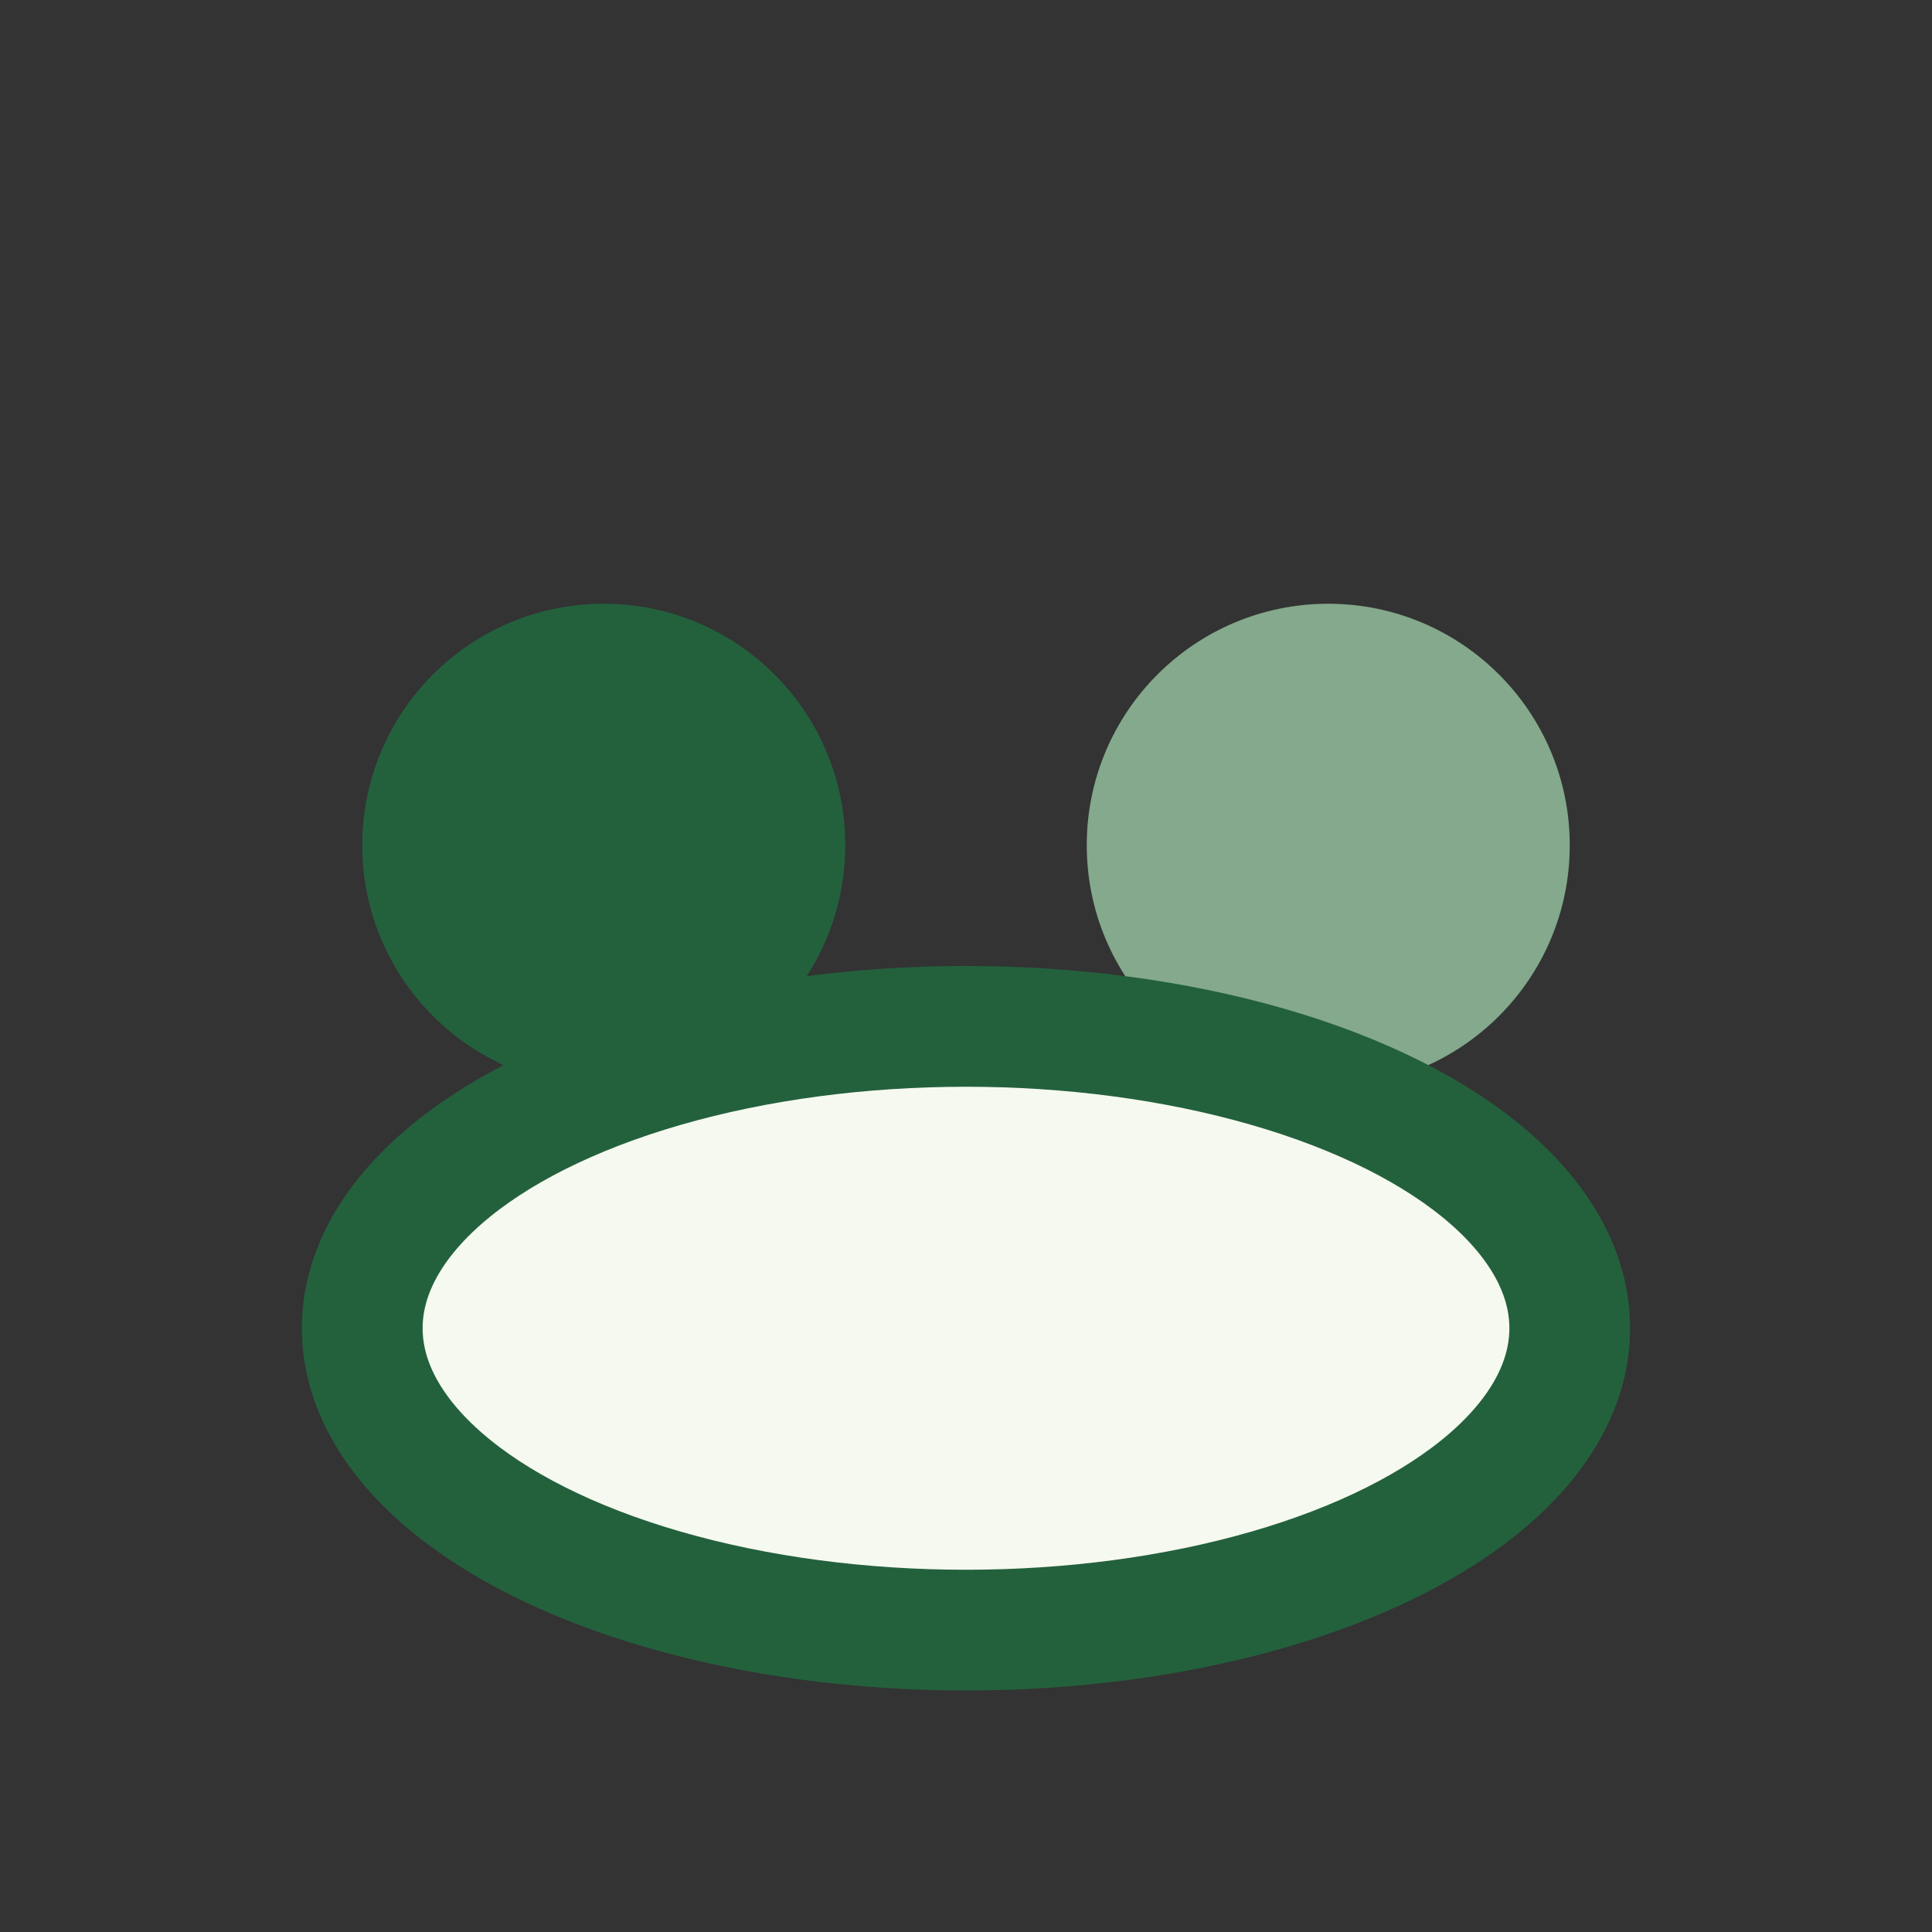 <?xml version="1.0" encoding="UTF-8"?>
<svg xmlns="http://www.w3.org/2000/svg" width="32" height="32" viewBox="0 0 32 32"><rect x="0" y="0" width="32" height="32" fill="#333333" stroke="none"/><circle cx="10" cy="14" r="4" fill="#23613D"/><circle cx="22" cy="14" r="4" fill="#84A98C"/><ellipse cx="16" cy="22" rx="10" ry="5" fill="#F6F9F0" stroke="#23613D" stroke-width="2"/></svg>